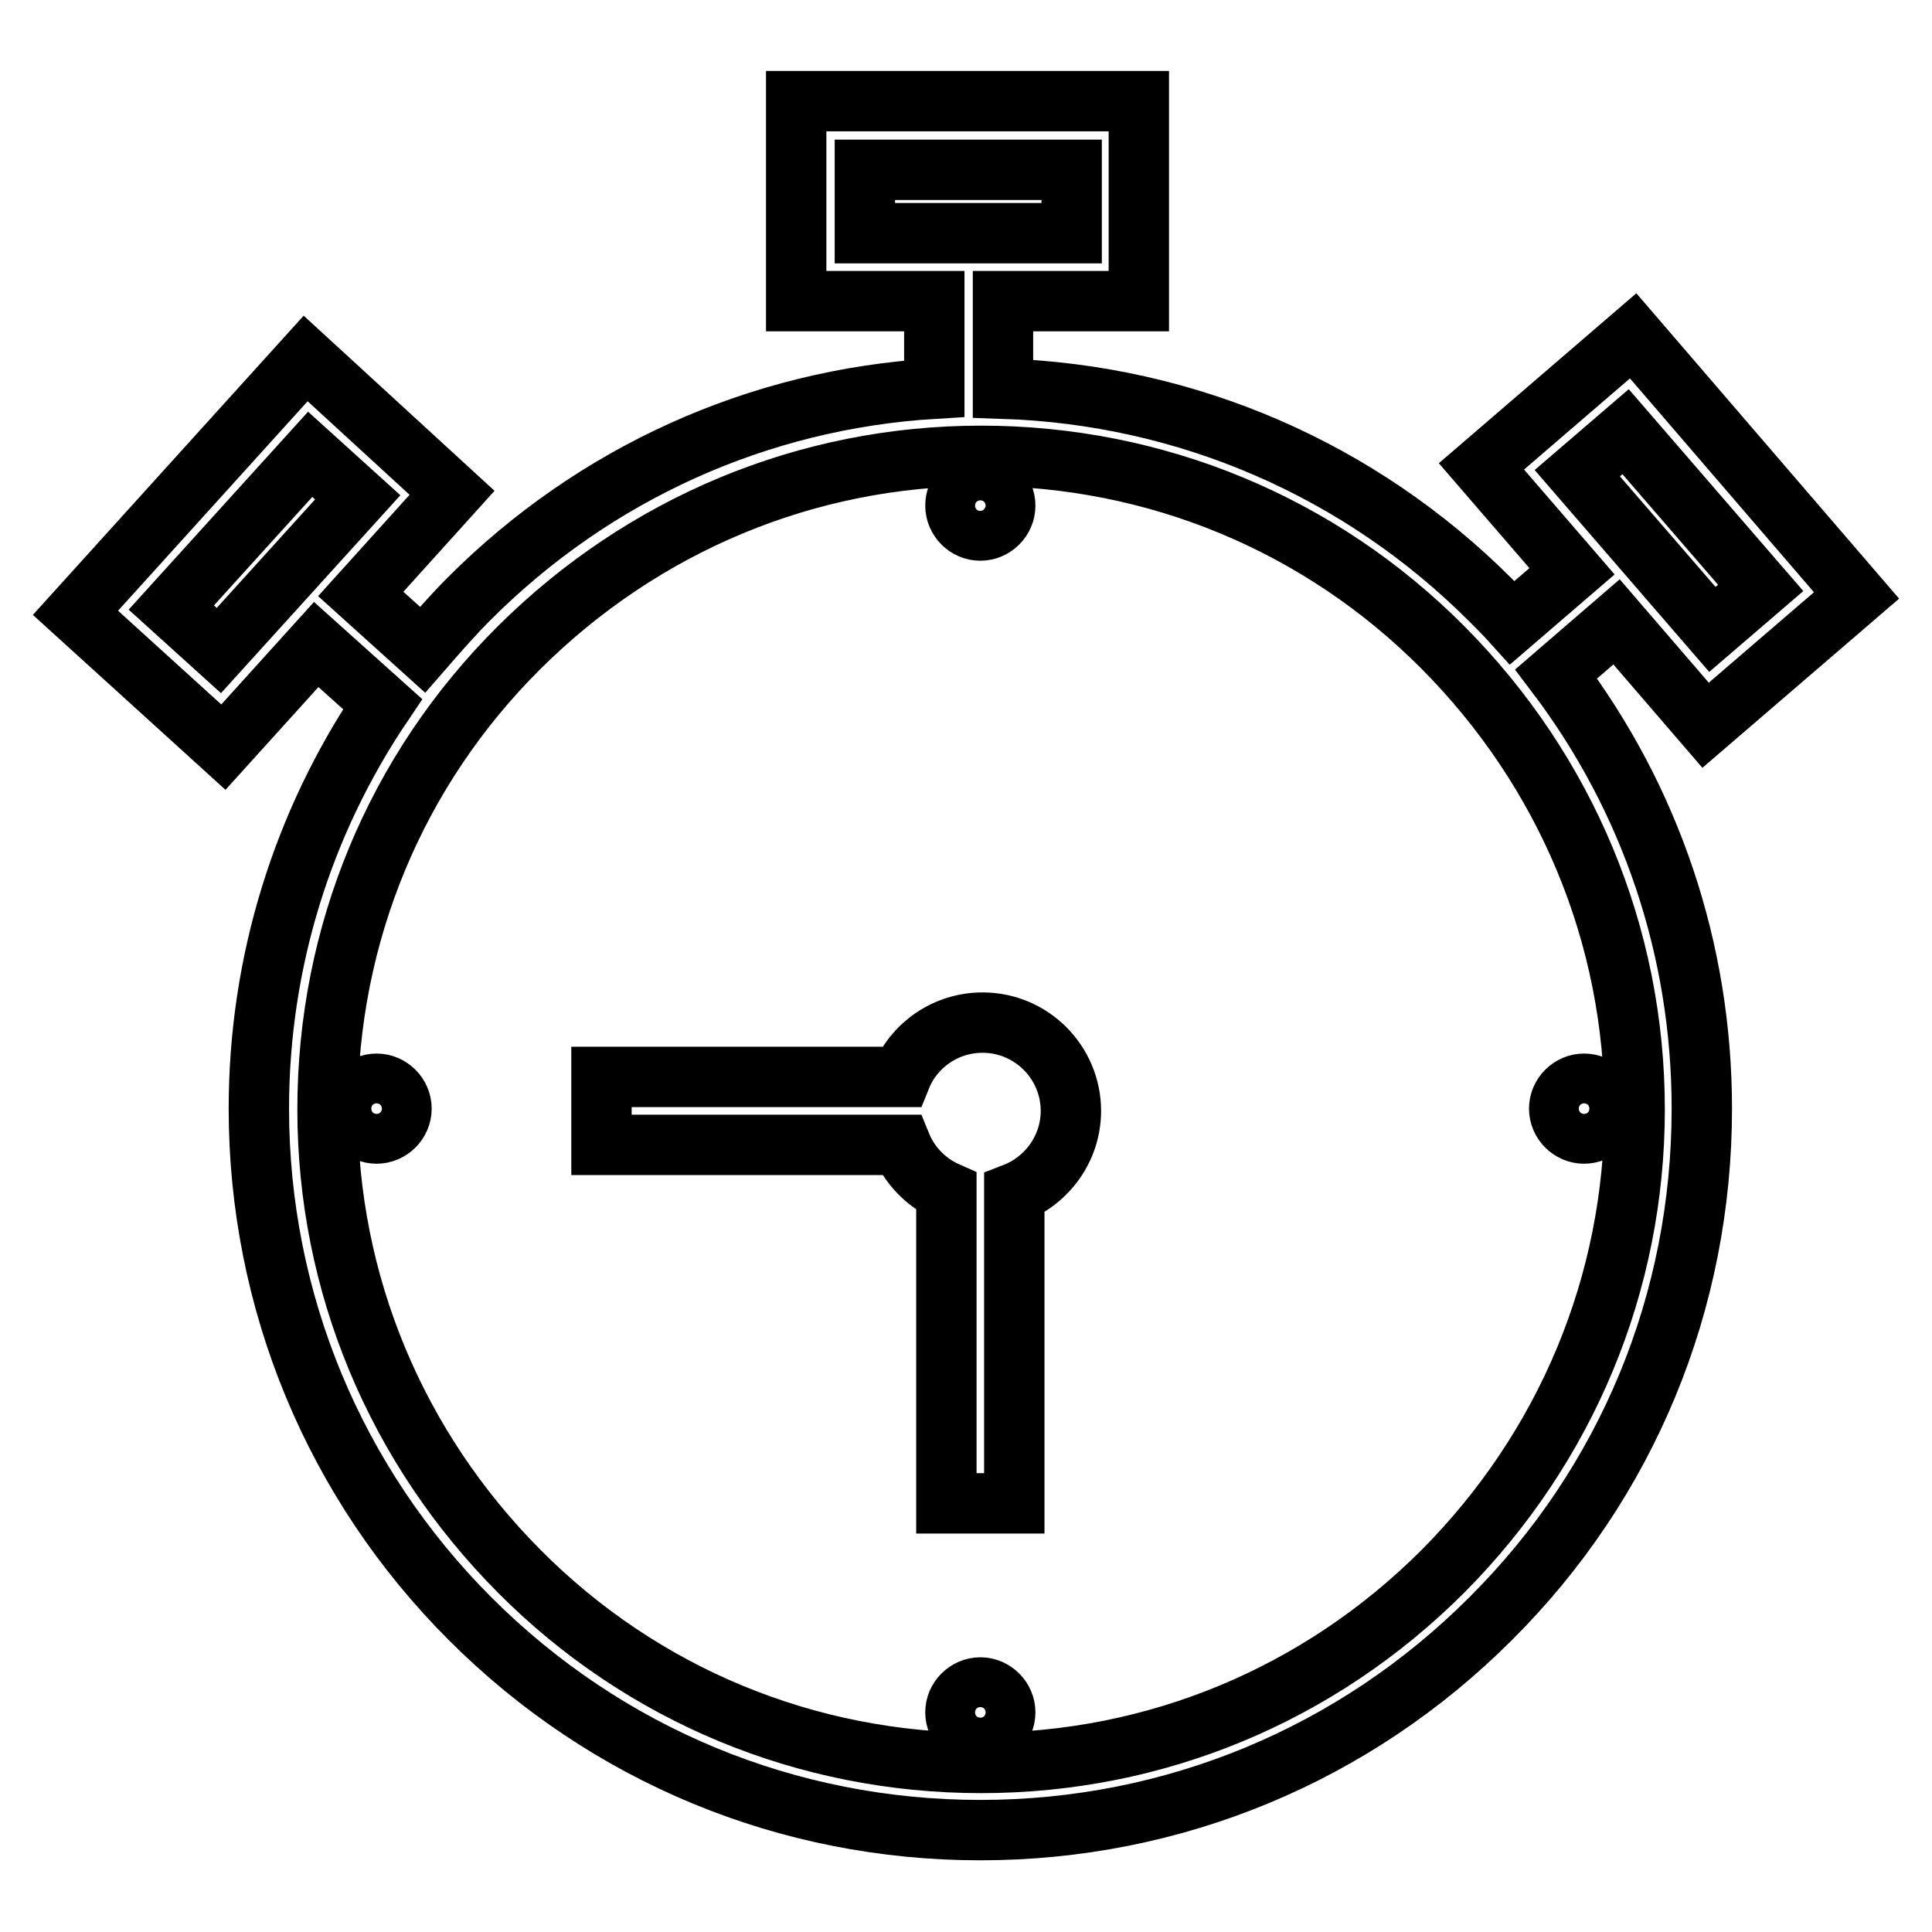 <?xml version="1.0" encoding="utf-8"?>
<!-- Svg Vector Icons : http://www.onlinewebfonts.com/icon -->
<!DOCTYPE svg PUBLIC "-//W3C//DTD SVG 1.1//EN" "http://www.w3.org/Graphics/SVG/1.1/DTD/svg11.dtd">
<svg version="1.1" xmlns="http://www.w3.org/2000/svg" xmlns:xlink="http://www.w3.org/1999/xlink" x="0px" y="0px" viewBox="0 0 256 256" enable-background="new 0 0 256 256" xml:space="preserve">
<g> <path stroke-width="8" fill-opacity="0" stroke="#000000"  d="M225.5,146.9c0-21.1-6.8-41.1-19.3-57.6l8-6.9l11.8,13.7L246,78.9l-29.6-34.4l-20.1,17.3l12,13.9l-7.9,6.8 c-0.9-1-1.9-2-2.9-3c-17.3-17.3-40.2-27.2-64.6-28V39.9h18V13.4h-45.4v26.5h18.3v11.6c-23.3,1.4-45,11.2-61.6,27.8 c-2.2,2.2-4.2,4.5-6.2,6.8l-8.2-7.4l12.1-13.4L40.5,47.5L10,81.2L29.6,99l12.3-13.6l8.8,7.9c-10.6,15.7-16.4,34.2-16.4,53.6 c0,25.5,10,49.6,28,67.6c18.1,18.1,42.1,28,67.6,28c25.6,0,49.6-10,67.6-28C215.6,196.5,225.5,172.5,225.5,146.9L225.5,146.9z  M215.4,57.2l17.9,20.7l-6.4,5.5L209,62.7L215.4,57.2z M29,86.2l-6.3-5.7l18.4-20.3l6.3,5.7L29,86.2z M114.6,22.5h27.4v8.4h-27.4 V22.5z M191.2,208.2c-16.4,16.4-38.1,25.4-61.2,25.4s-44.9-9-61.2-25.4c-16.3-16.4-25.4-38.1-25.4-61.2s9-44.9,25.4-61.2 c16.4-16.3,38.1-25.4,61.2-25.4c23.1,0,44.9,9,61.2,25.4s25.4,38.1,25.4,61.2S207.5,191.8,191.2,208.2L191.2,208.2z M130.2,135.5 c-4.9,0-9.1,3-10.8,7.2H79.7v9h39.7c1.1,2.7,3.3,5,6,6.2v41.3h9v-41.1c4.4-1.7,7.5-6,7.5-10.9C141.9,140.8,136.7,135.5,130.2,135.5 z M126.6,67c0,1.8,1.5,3.3,3.3,3.3c1.8,0,3.3-1.5,3.3-3.3c0-1.8-1.5-3.3-3.3-3.3C128.1,63.7,126.6,65.1,126.6,67z M46.6,146.9 c0,1.8,1.5,3.3,3.3,3.3c1.8,0,3.3-1.5,3.3-3.3c0,0,0,0,0,0c0-1.8-1.5-3.3-3.3-3.3C48.1,143.6,46.6,145.1,46.6,146.9z M126.6,226.9 c0,1.8,1.5,3.3,3.3,3.3c1.8,0,3.3-1.5,3.3-3.3c0-1.8-1.5-3.3-3.3-3.3C128.1,223.6,126.6,225.1,126.6,226.9z M206.6,146.9 c0,1.8,1.5,3.3,3.3,3.3s3.3-1.5,3.3-3.3s-1.5-3.3-3.3-3.3S206.6,145.1,206.6,146.9z"/></g>
</svg>